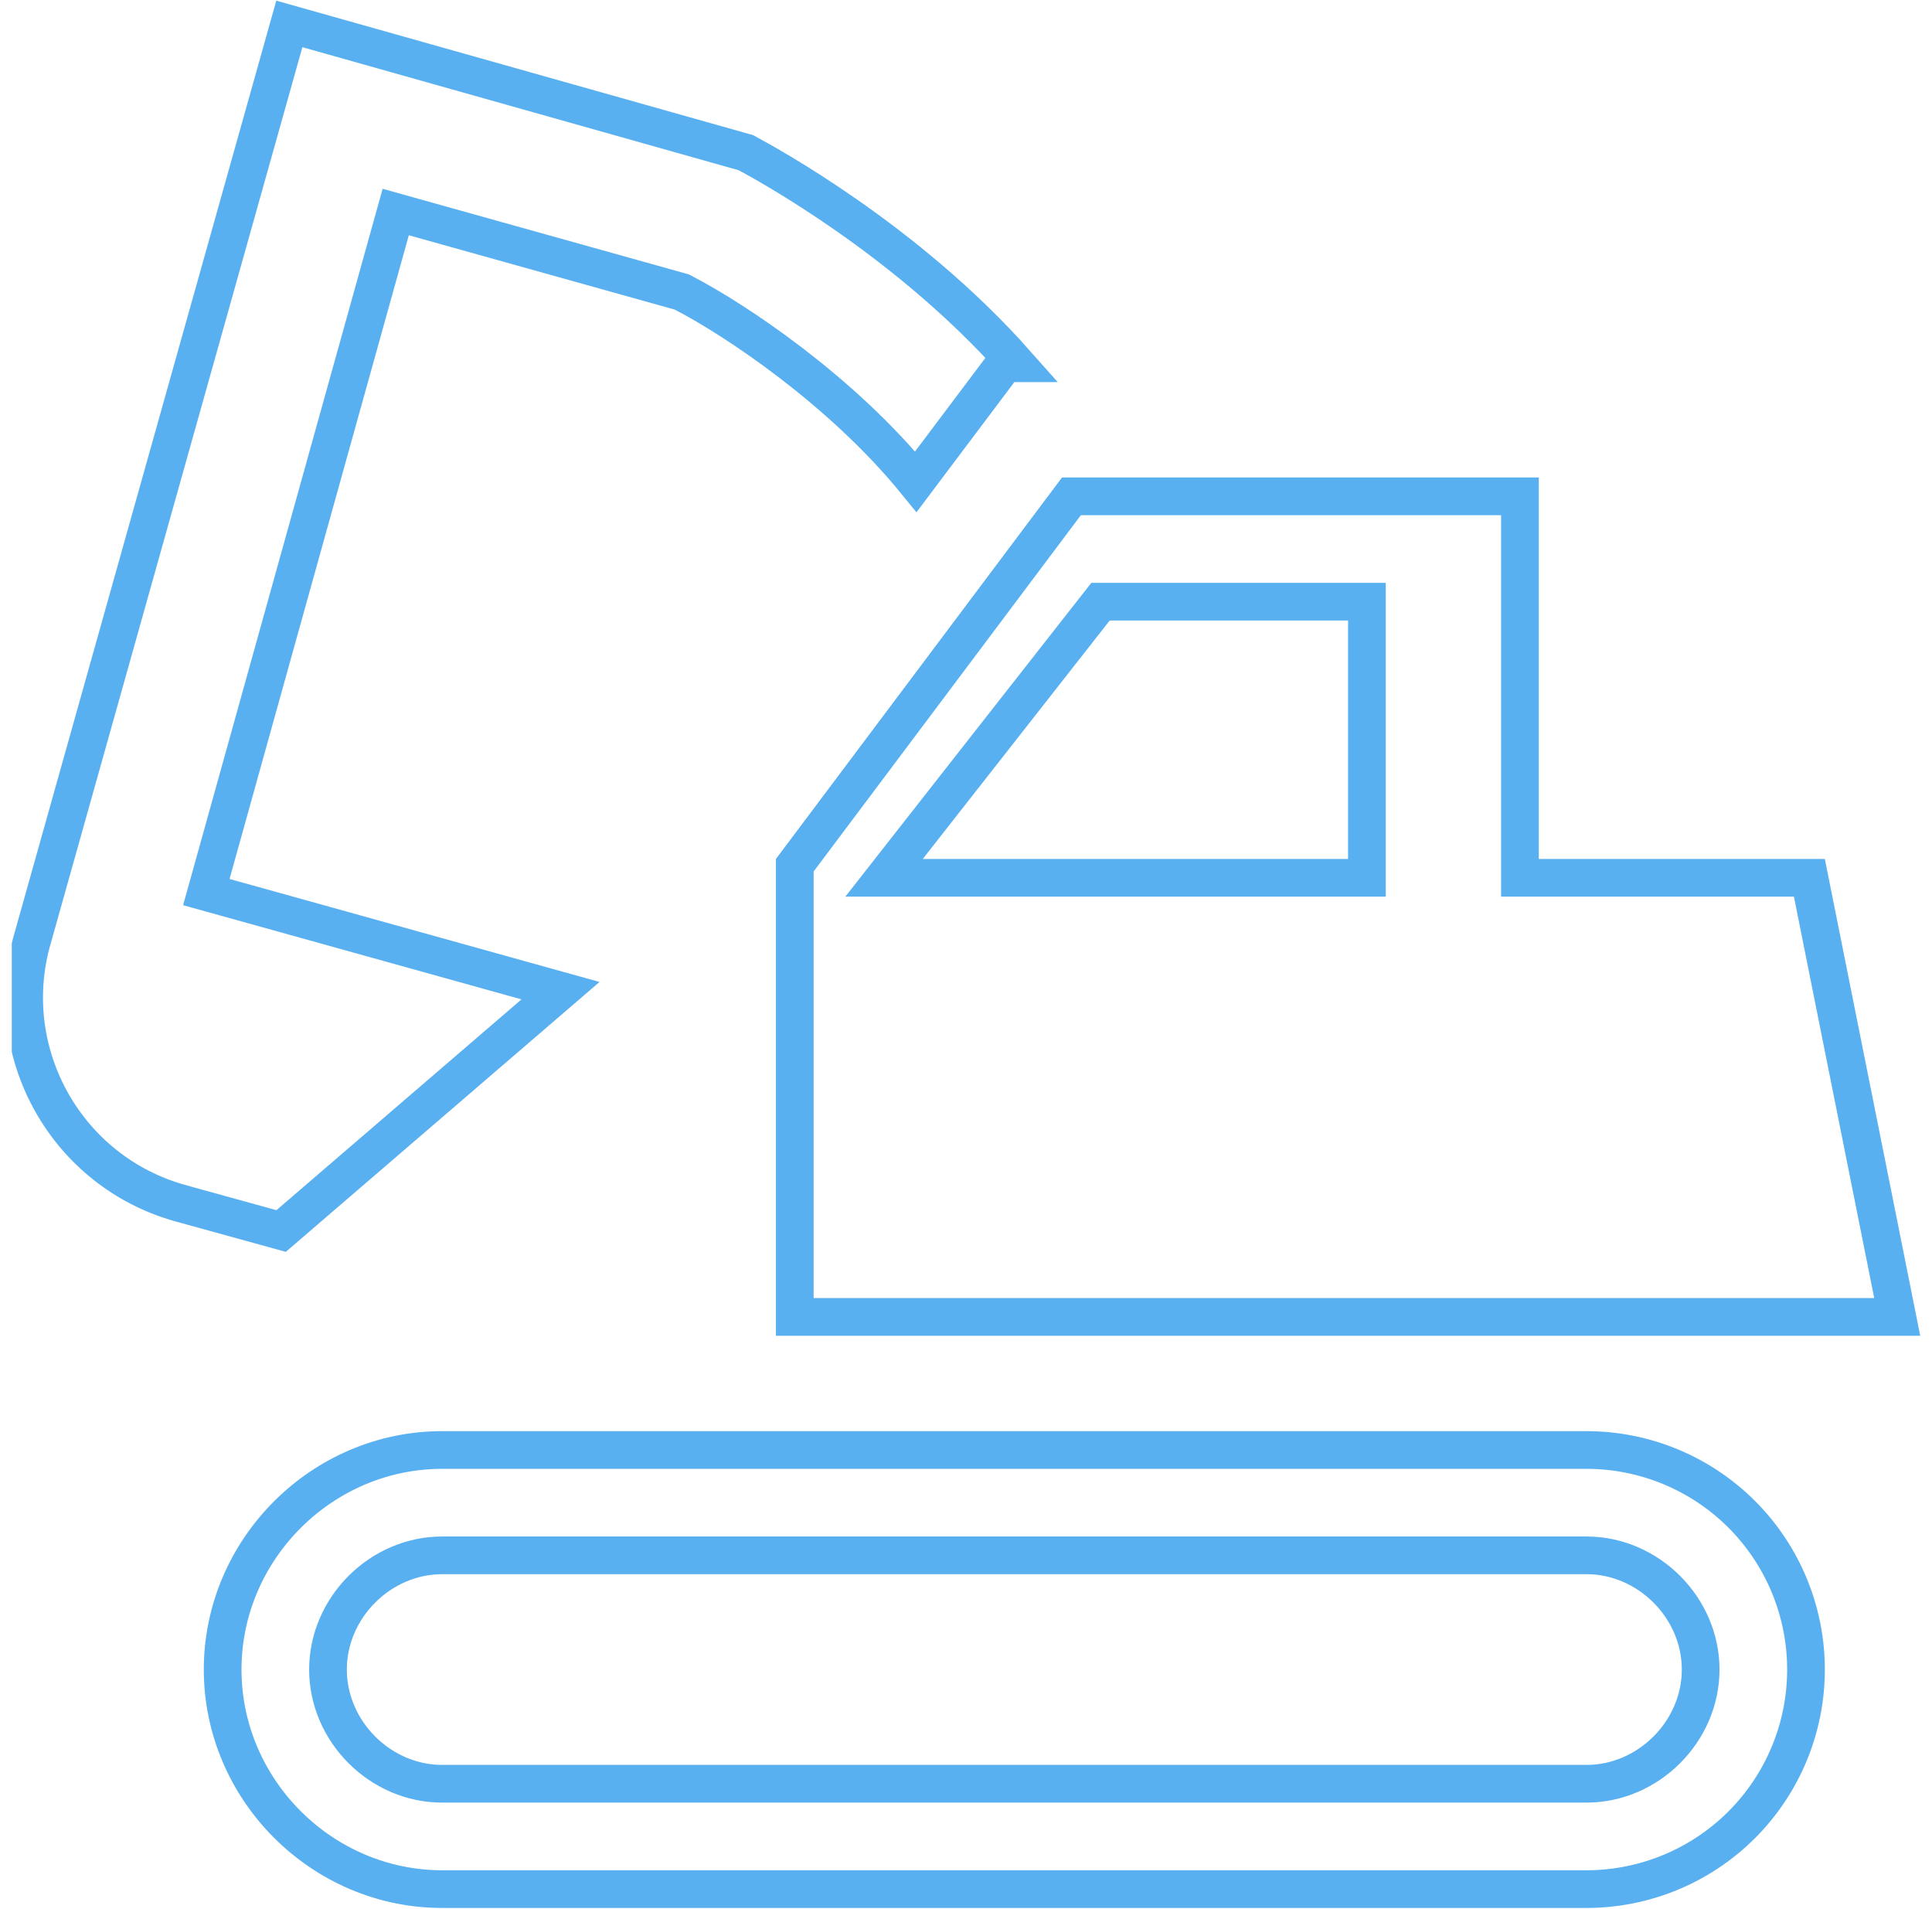 <svg width="82" height="81" viewBox="0 0 82 81" fill="none" xmlns="http://www.w3.org/2000/svg">
<g clip-path="url(#clip0_4361_95)">
<path d="M64.511 36.453V37.253H65.311H76.796L80.524 55.889H33.733V36.719L45.475 21.064H64.511V36.453ZM38.536 35.959L37.522 37.253H39.166H57.216H58.016V36.453V26.335V25.535H57.216H47.098H46.709L46.469 25.841L38.536 35.959ZM9.528 38.073L23.79 42.043L11.932 52.243L7.651 51.062C7.65 51.062 7.65 51.061 7.65 51.061C2.855 49.723 0.067 44.78 1.327 40.023L12.28 1.015L31.659 6.48C32.501 6.935 38.45 10.158 43.116 15.417H43.051H42.652L42.412 15.736L38.872 20.444C35.701 16.552 31.189 13.558 29.011 12.431L28.938 12.393L28.858 12.37L17.567 9.214L16.796 8.998L16.581 9.769L8.972 37.088L8.757 37.859L9.528 38.073ZM72.181 70.854C72.181 68.227 69.962 66.007 67.334 66.007H18.768C16.141 66.007 13.921 68.227 13.921 70.854C13.921 73.481 16.141 75.701 18.768 75.701H67.334C69.962 75.701 72.181 73.481 72.181 70.854ZM18.768 61.536H67.334C69.805 61.536 72.176 62.518 73.923 64.265C75.671 66.013 76.652 68.383 76.652 70.854C76.652 73.325 75.671 75.695 73.923 77.443C72.176 79.19 69.805 80.172 67.334 80.172H18.768C13.665 80.172 9.45 75.957 9.45 70.854C9.45 65.751 13.665 61.536 18.768 61.536Z" stroke="#59B0F0" stroke-width="1.6"/>
</g>
<defs>
<clipPath id="clip0_4361_95">
<rect width="81" height="81" fill="white" transform="translate(0.5)"/>
</clipPath>
</defs>
</svg>
